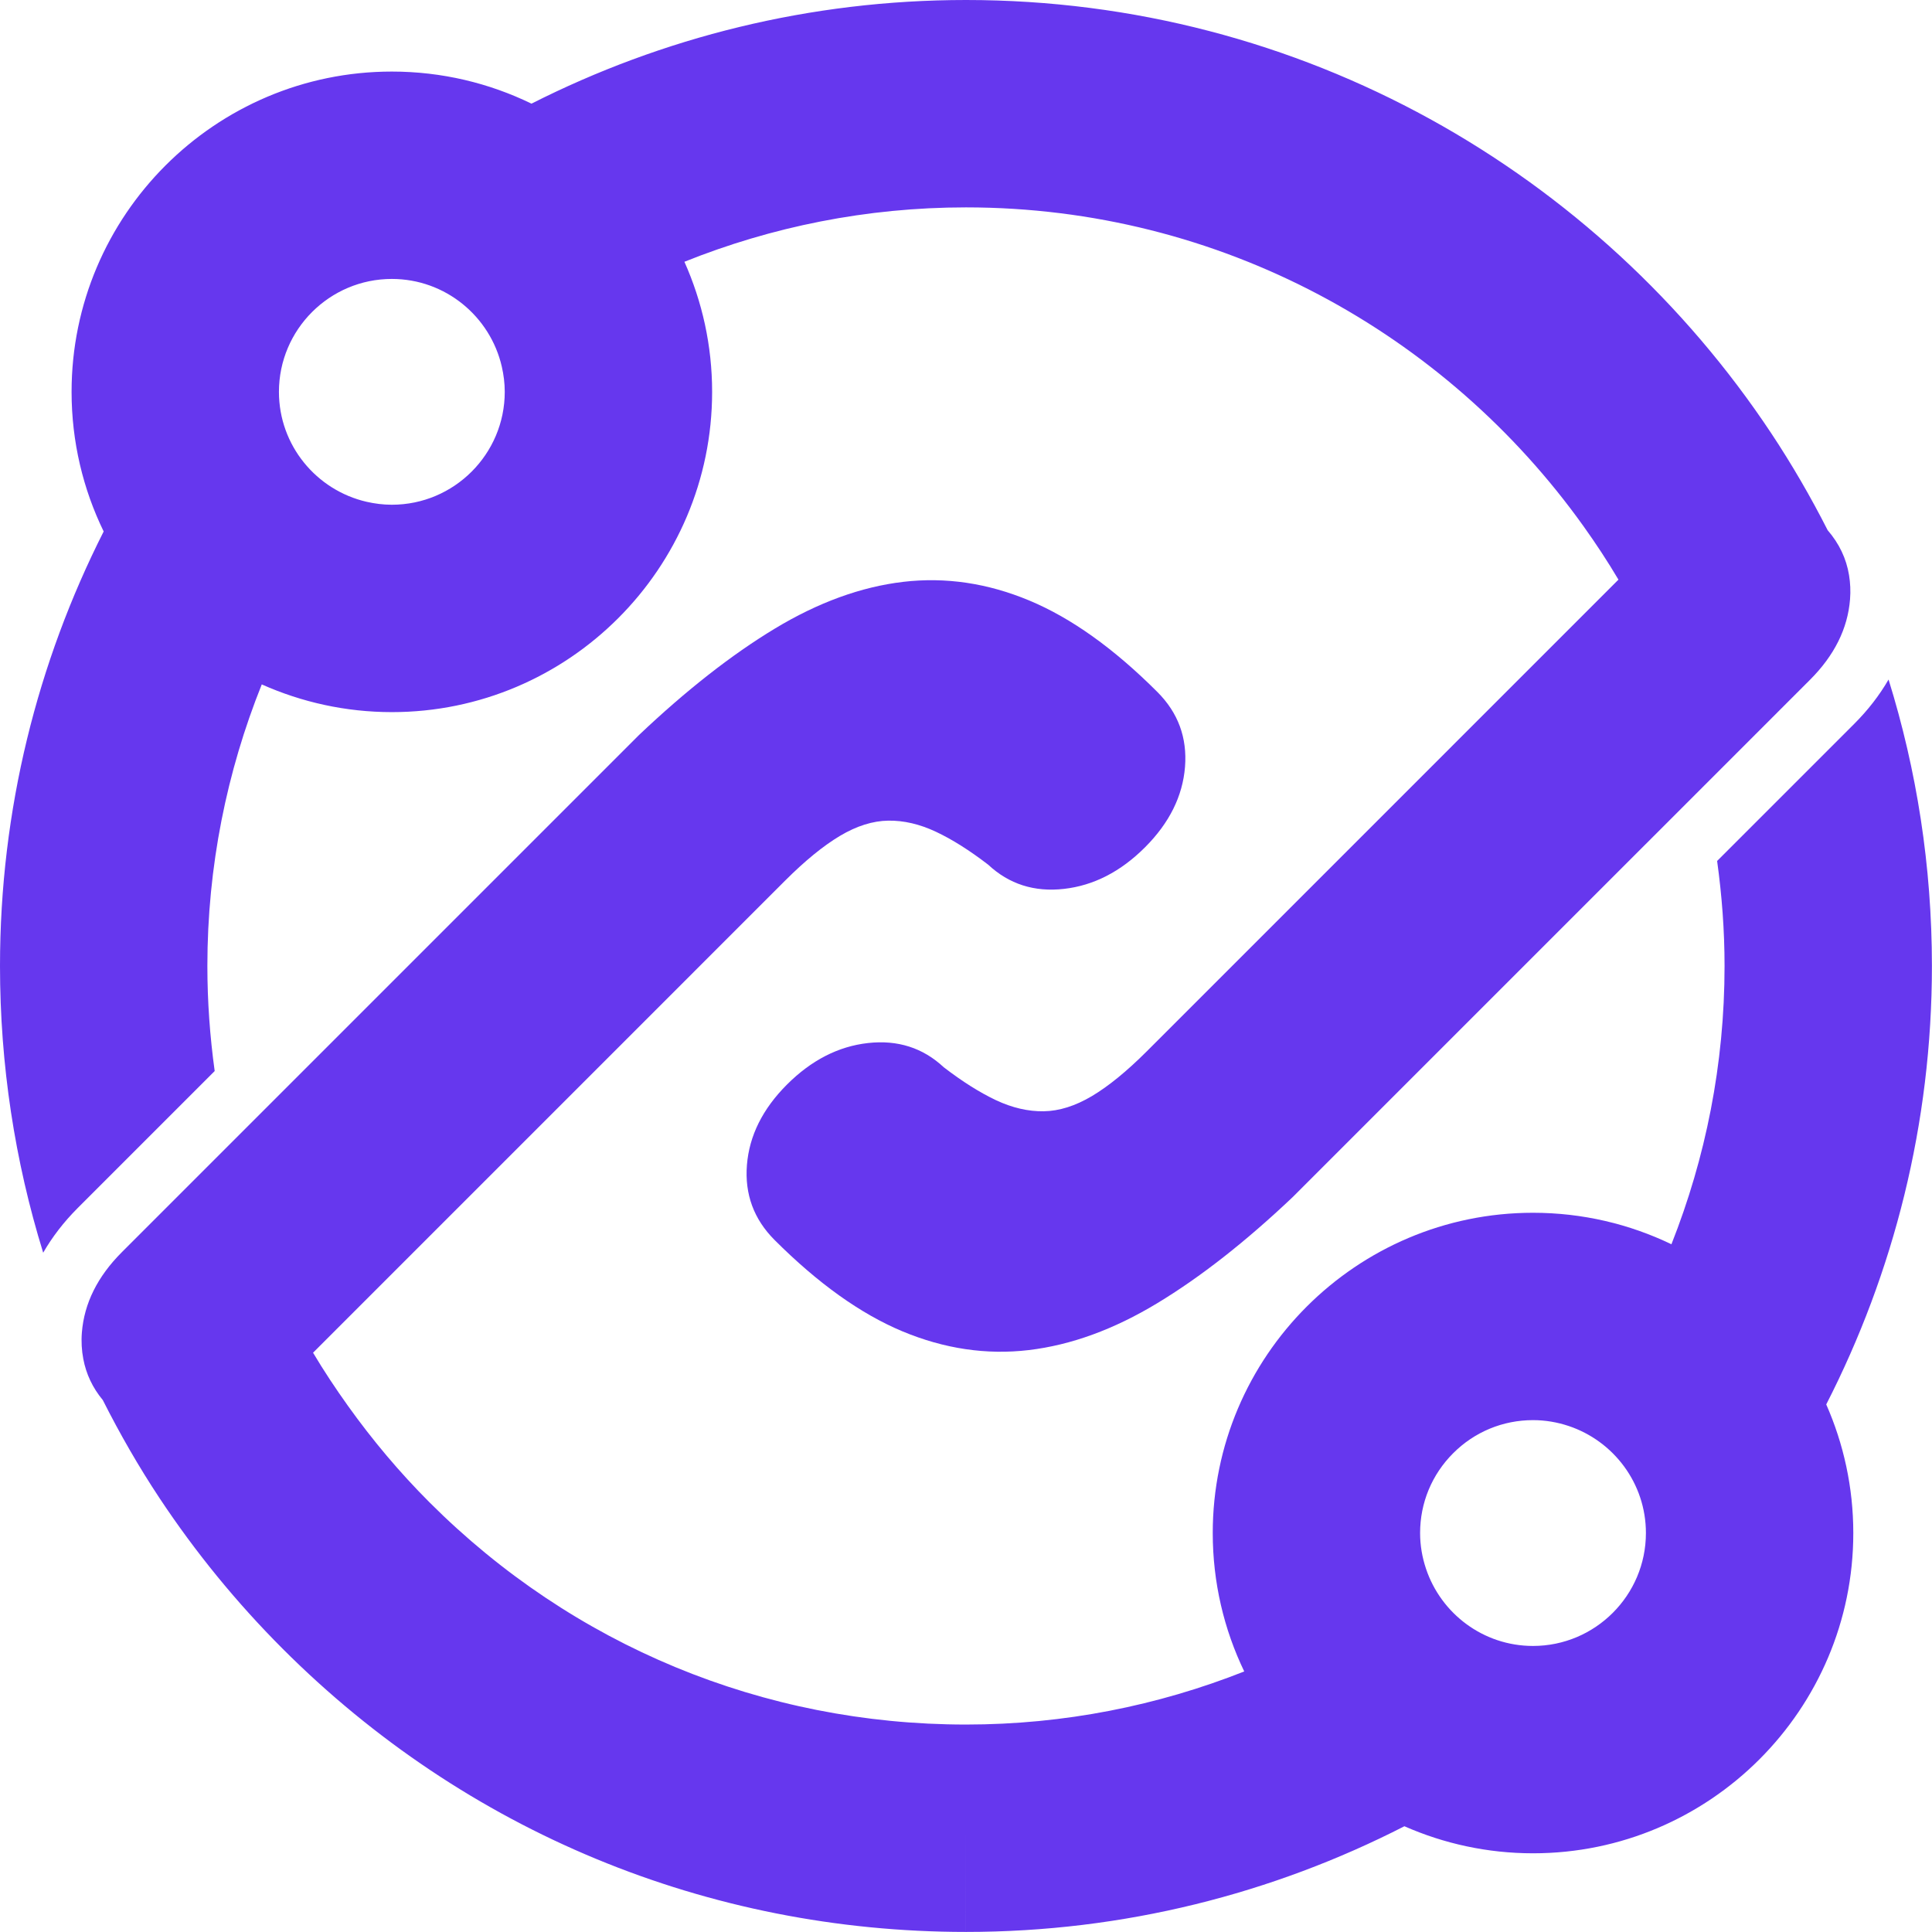 <?xml version="1.0" encoding="UTF-8"?>
<svg xmlns="http://www.w3.org/2000/svg" width="140" height="140" viewBox="0 0 140 140" fill="none">
  <path d="M139.994 69.999C139.994 62.775 138.894 55.804 136.852 49.242C136.199 50.37 135.373 51.446 134.359 52.459L124.429 62.389C124.774 64.878 124.968 67.416 124.968 69.999C124.968 77.117 123.593 83.915 121.118 90.164C118.081 88.701 114.677 87.882 111.086 87.882C98.291 87.882 87.88 98.292 87.88 111.089C87.88 114.679 88.699 118.082 90.162 121.12C83.914 123.592 77.116 124.967 69.999 124.967H69.998C55.313 124.967 41.509 119.25 31.126 108.868C28.944 106.686 26.982 104.345 25.221 101.883C24.323 100.626 23.47 99.342 22.685 98.022L56.879 63.827C58.335 62.371 59.664 61.288 60.871 60.568C62.078 59.85 63.242 59.485 64.366 59.467C65.49 59.451 66.64 59.717 67.816 60.27C68.992 60.823 70.256 61.619 71.607 62.658C73.12 64.07 74.952 64.655 77.099 64.412C79.245 64.17 81.203 63.167 82.972 61.4C84.735 59.636 85.701 57.691 85.87 55.575C86.038 53.458 85.37 51.642 83.862 50.138C80.716 46.992 77.629 44.786 74.595 43.519C71.564 42.253 68.517 41.803 65.448 42.163C62.384 42.526 59.281 43.658 56.142 45.554C53.001 47.453 49.726 50.022 46.312 53.255L16.572 82.995L8.832 90.735C7.069 92.499 6.101 94.443 5.933 96.559C5.88 97.229 5.921 97.866 6.036 98.474C6.242 99.565 6.708 100.562 7.45 101.455C8.683 103.9 10.049 106.28 11.571 108.576C14.148 112.461 17.129 116.12 20.501 119.494C33.722 132.714 51.3 139.995 69.998 139.995L70 132.481V139.995C81.433 139.995 92.227 137.22 101.768 132.337C104.624 133.593 107.774 134.297 111.087 134.297C123.885 134.297 134.297 123.886 134.297 111.089C134.297 107.776 133.593 104.624 132.336 101.771C137.22 92.227 139.994 81.433 139.994 69.999ZM103.331 113.668C103.059 112.856 102.906 111.991 102.906 111.089C102.906 108.903 103.758 106.85 105.303 105.305C106.848 103.759 108.903 102.908 111.088 102.908C111.989 102.908 112.855 103.061 113.666 103.331C116.918 104.415 119.269 107.479 119.269 111.089C119.269 115.6 115.598 119.272 111.087 119.272C107.478 119.272 104.413 116.918 103.331 113.668Z" fill="#6637EE"></path>
  <path d="M15.027 69.998C15.027 62.79 16.436 55.908 18.969 49.595C21.852 50.88 25.039 51.602 28.394 51.603H28.395C41.191 51.603 51.603 41.191 51.603 28.394C51.603 25.039 50.881 21.851 49.595 18.969C55.909 16.436 62.79 15.028 69.999 15.028C88.439 15.028 104.774 24.163 114.75 38.136C115.645 39.388 116.492 40.676 117.279 42.003L83.115 76.169C81.659 77.624 80.33 78.709 79.126 79.426C77.92 80.142 76.755 80.51 75.631 80.527C74.505 80.544 73.353 80.277 72.178 79.727C71.004 79.172 69.739 78.376 68.386 77.336C66.875 75.925 65.044 75.342 62.893 75.583C60.748 75.824 58.79 76.828 57.024 78.594C55.259 80.36 54.294 82.302 54.125 84.422C53.958 86.537 54.625 88.35 56.13 89.856C59.278 93.003 62.367 95.208 65.398 96.476C68.432 97.741 71.48 98.193 74.547 97.832C77.611 97.469 80.714 96.336 83.853 94.439C86.996 92.539 90.27 89.973 93.683 86.737L123.406 57.015L131.161 49.26C132.926 47.494 133.892 45.552 134.061 43.433C134.11 42.823 134.08 42.241 133.989 41.681C133.793 40.476 133.276 39.39 132.439 38.421C131.209 36.001 129.851 33.658 128.359 31.408C115.814 12.499 94.343 0 69.999 0C58.678 0 47.984 2.718 38.513 7.511C35.453 6.023 32.02 5.186 28.395 5.186C15.598 5.186 5.187 15.598 5.187 28.395C5.187 32.019 6.023 35.452 7.512 38.512C2.719 47.984 0 58.676 0 69.998C0 77.15 1.074 84.133 3.129 90.776C3.784 89.64 4.613 88.557 5.632 87.537L15.557 77.612C15.212 75.11 15.027 72.568 15.027 69.998ZM36.362 26.566C36.497 27.154 36.576 27.764 36.576 28.394C36.576 32.905 32.906 36.575 28.395 36.575C27.766 36.575 27.154 36.496 26.566 36.362C22.933 35.527 20.213 32.276 20.213 28.395C20.213 23.884 23.883 20.213 28.395 20.213C32.276 20.213 35.529 22.934 36.362 26.566Z" fill="#6637EE"></path>
</svg>
